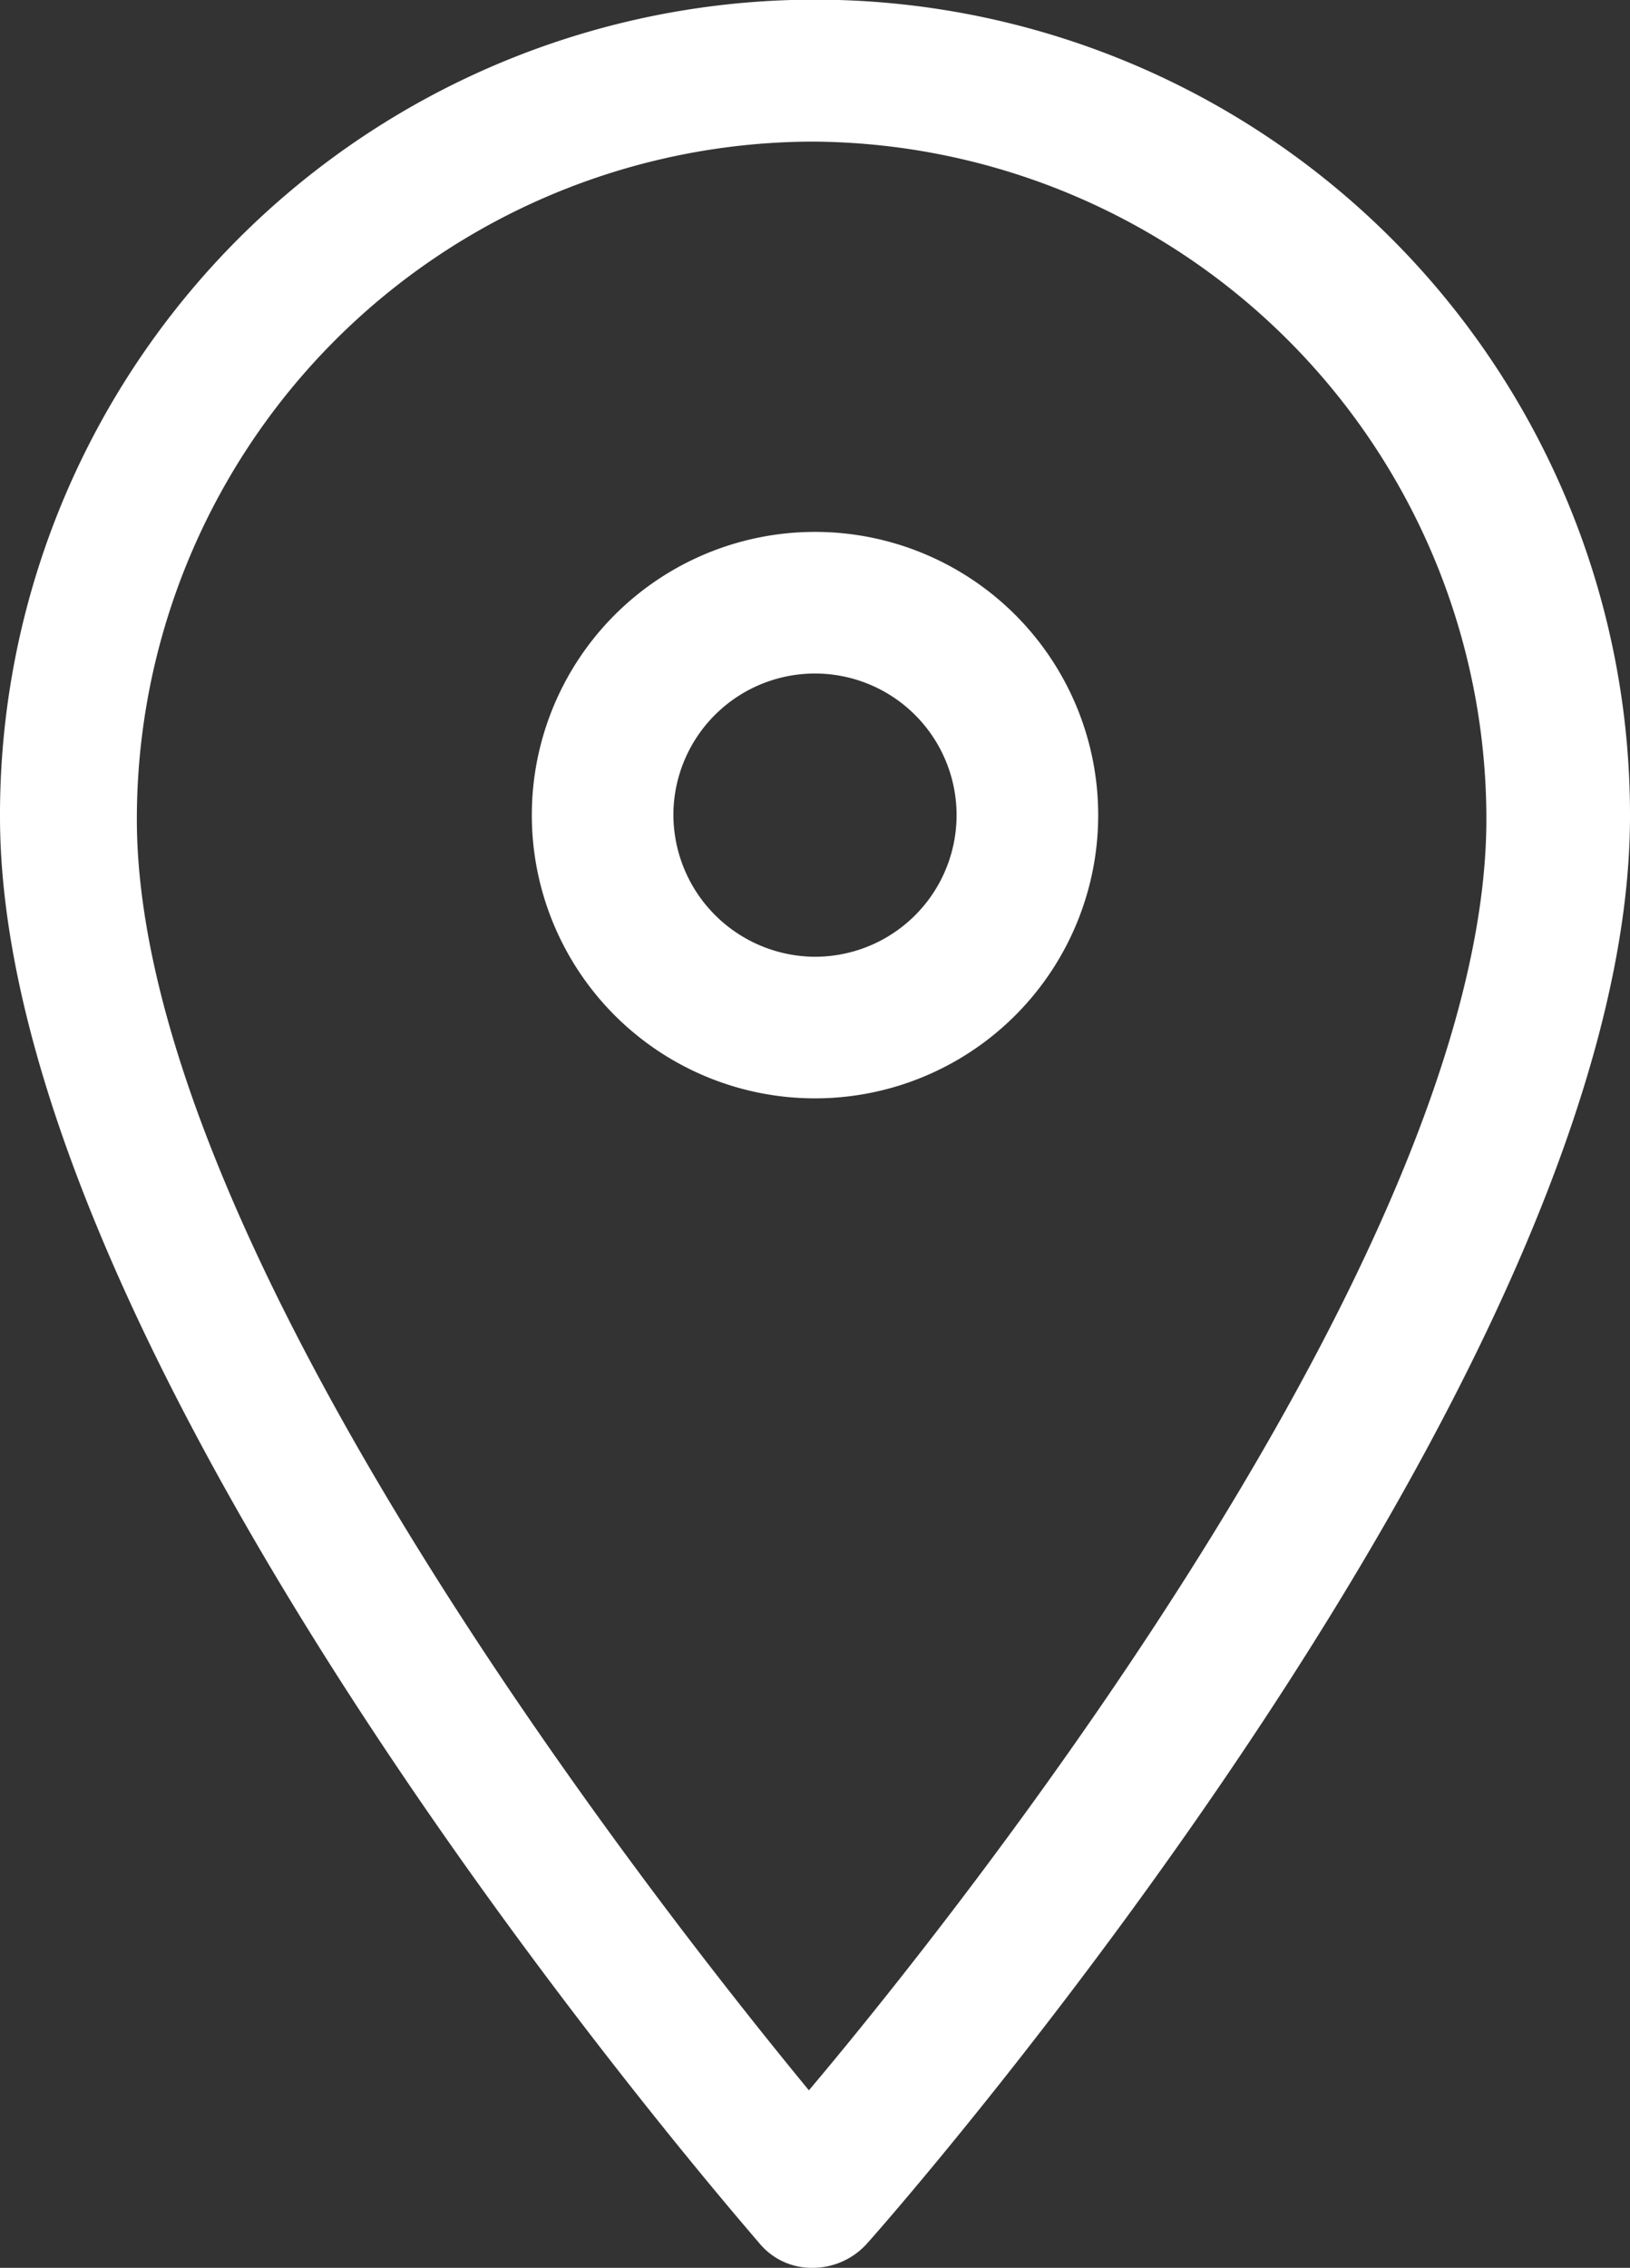 <svg xmlns="http://www.w3.org/2000/svg" viewBox="0 0 24.06 33.47"><rect x="0" y="0" width="24.06" height="33.47" fill="#333333" stroke="none"/><defs><style>.cls-1{fill:#fff;}</style></defs><title>hdr_access</title><g id="レイヤー_2" data-name="レイヤー 2"><g id="OGP_ログイン_など" data-name="OGP/ログイン/ｈ１など"><path class="cls-1" d="M16.21,12A4.18,4.18,0,1,0,12,16.21,4.18,4.18,0,0,0,16.21,12ZM9.94,12A2.09,2.09,0,1,1,12,14.12,2.1,2.1,0,0,1,9.94,12Z"/><path class="cls-1" d="M12,33.47a1.08,1.08,0,0,0,.79-.35C13.26,32.6,24.1,20.21,24.06,12A12,12,0,1,0,0,12.05c0,8.16,10.77,20.54,11.22,21.07A1,1,0,0,0,12,33.47ZM12,2.09a10,10,0,0,1,9.94,10c0,6.19-7.47,15.76-10,18.76-2.47-3-9.92-12.57-9.92-18.76A10,10,0,0,1,12,2.09Z"/></g></g></svg>